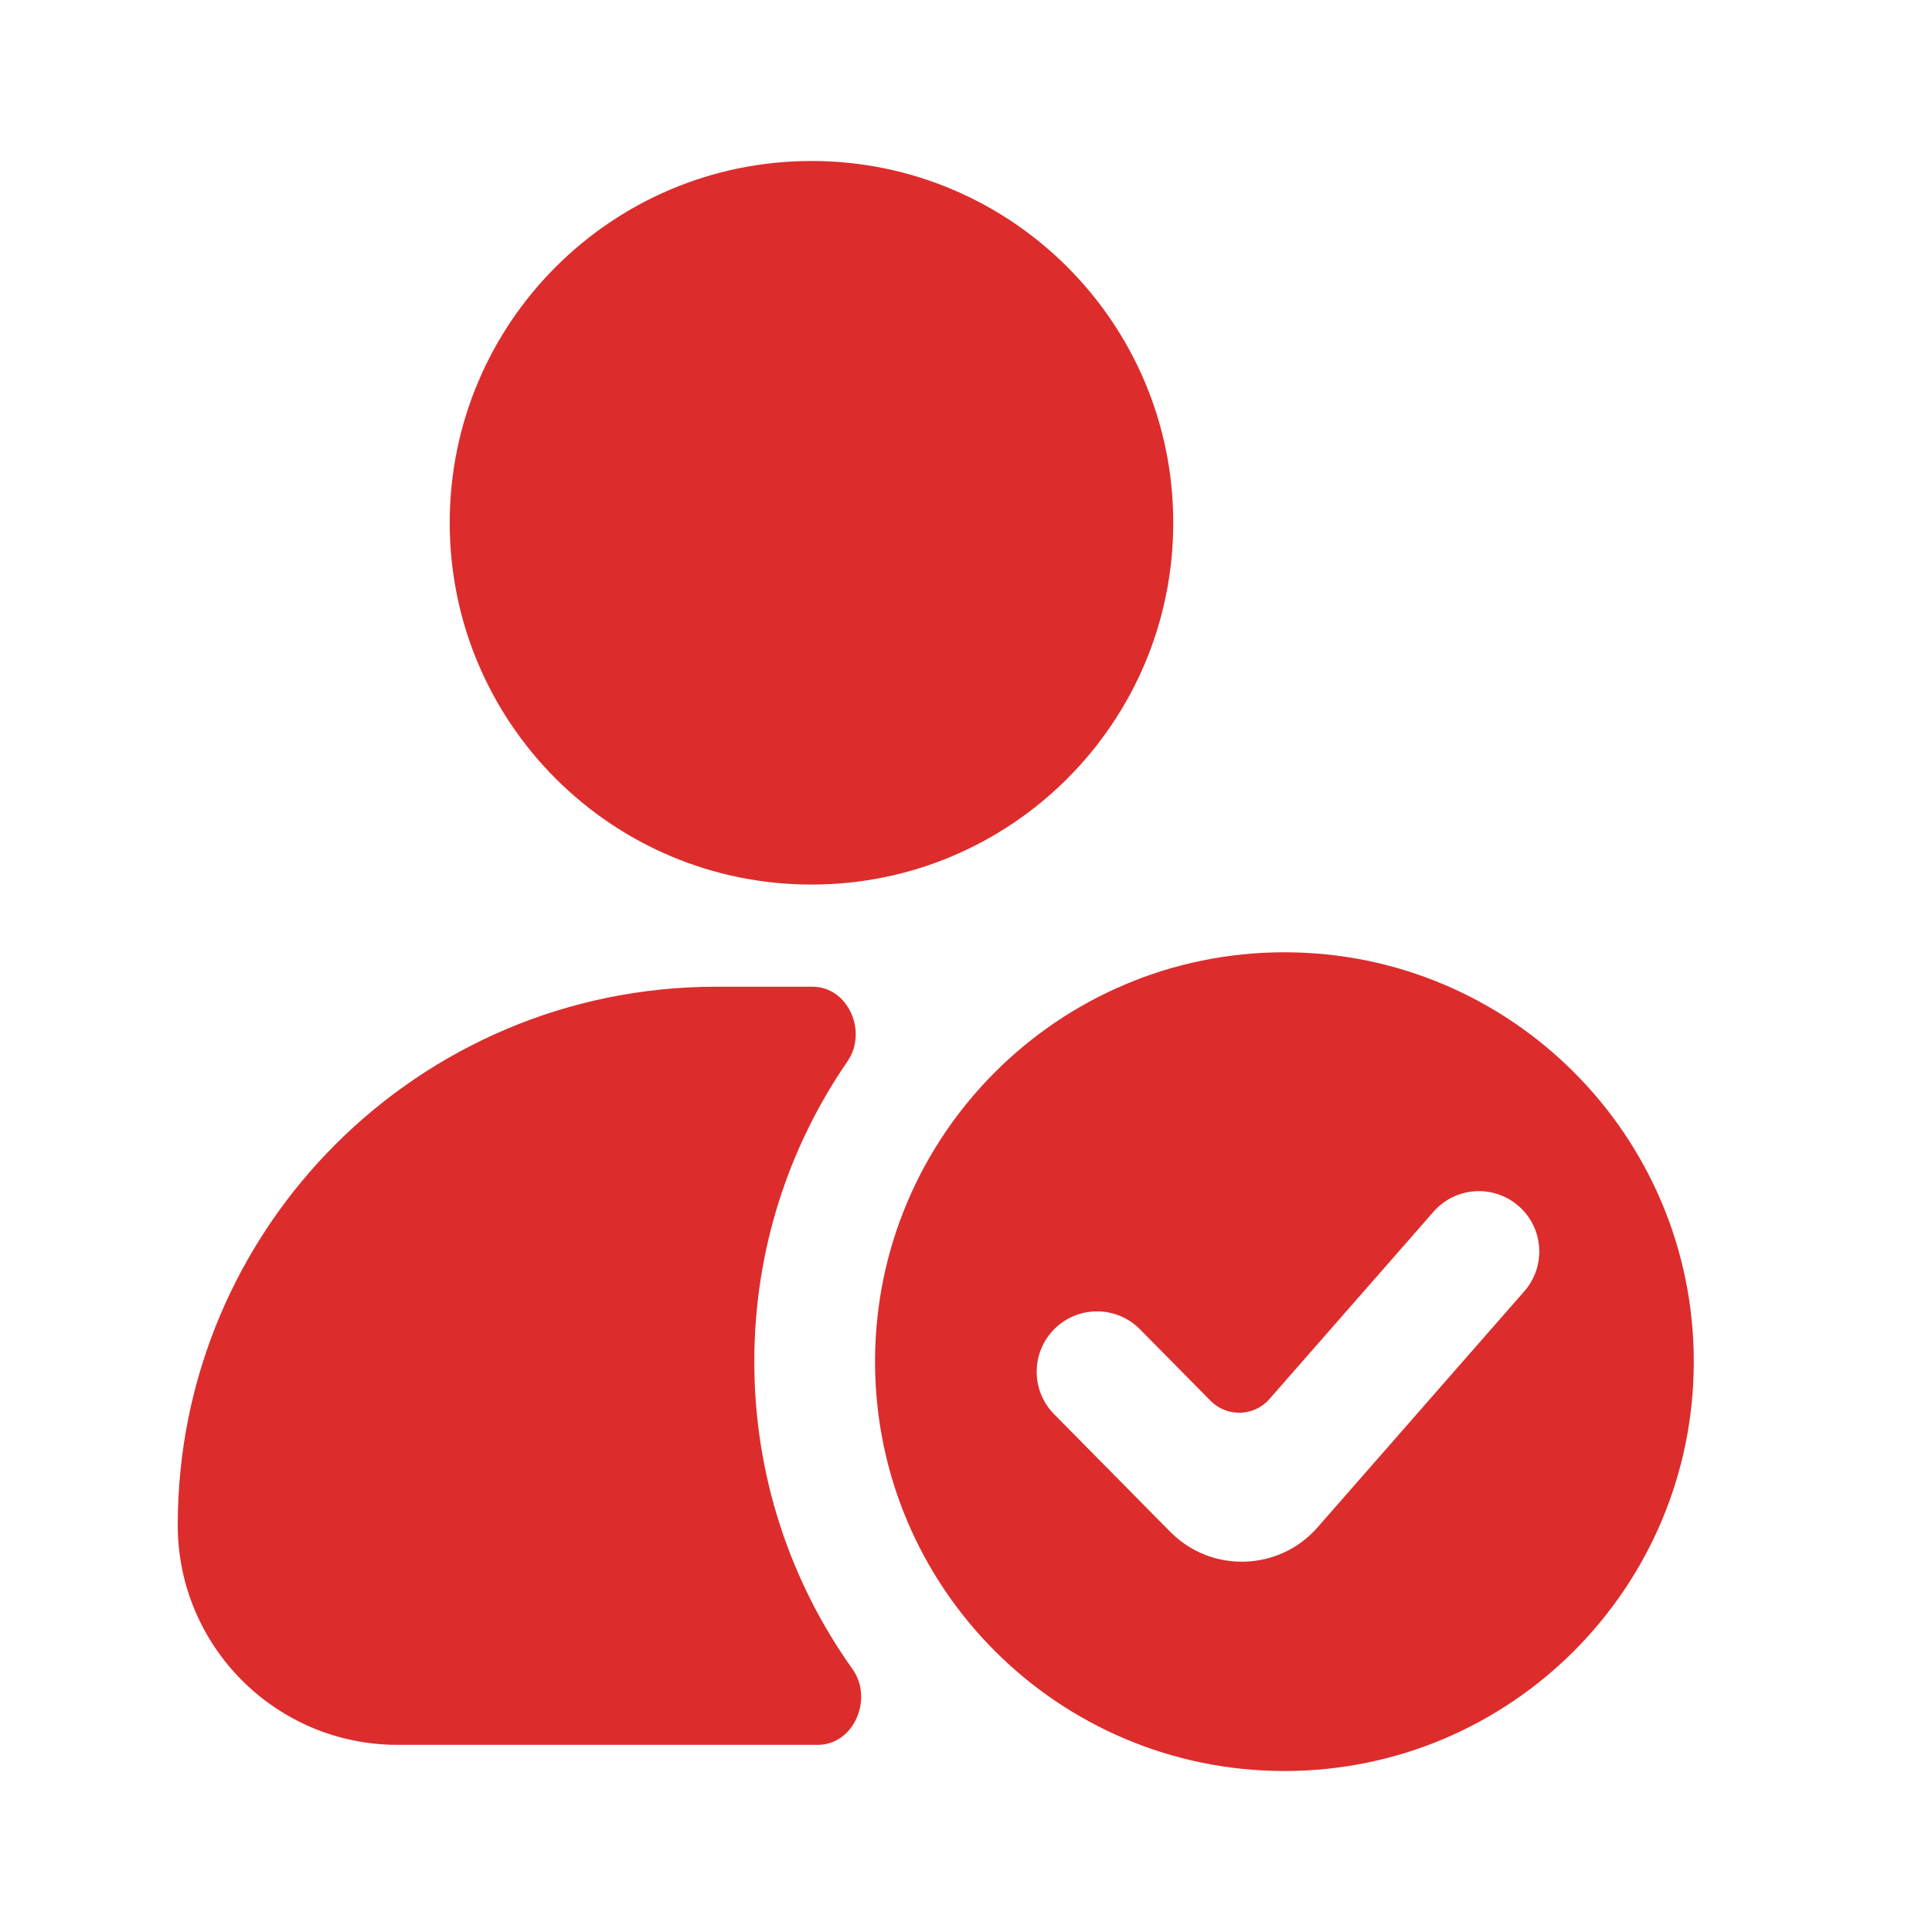 <svg width="40" height="40" viewBox="0 0 40 40" fill="none" xmlns="http://www.w3.org/2000/svg">
<path d="M16.801 3.333C12.664 3.333 9.311 6.687 9.311 10.823C9.311 14.96 12.664 18.314 16.801 18.314C20.938 18.314 24.291 14.96 24.291 10.823C24.291 6.687 20.938 3.333 16.801 3.333Z" fill="#DD2C2C"/>
<path d="M17.547 21.973C17.968 21.361 17.563 20.429 16.82 20.429H14.827C8.67 20.429 3.68 25.419 3.68 31.576C3.68 34.088 5.716 36.125 8.229 36.125H16.93C17.682 36.125 18.086 35.169 17.65 34.557C16.37 32.761 15.617 30.564 15.617 28.191C15.617 25.883 16.329 23.741 17.547 21.973Z" fill="#DD2C2C"/>
<path fill-rule="evenodd" clip-rule="evenodd" d="M35.068 28.191C35.068 32.872 31.273 36.667 26.593 36.667C21.912 36.667 18.117 32.872 18.117 28.191C18.117 23.511 21.912 19.716 26.593 19.716C31.273 19.716 35.068 23.511 35.068 28.191ZM31.443 24.971C31.962 25.426 32.014 26.215 31.559 26.735L27.278 31.623C26.481 32.533 25.078 32.575 24.228 31.714L21.824 29.279C21.339 28.788 21.344 27.996 21.835 27.511C22.326 27.026 23.118 27.031 23.603 27.523L25.063 29.001C25.403 29.346 25.964 29.329 26.283 28.965L29.679 25.088C30.134 24.568 30.924 24.516 31.443 24.971Z" fill="#DD2C2C"/>
</svg>
